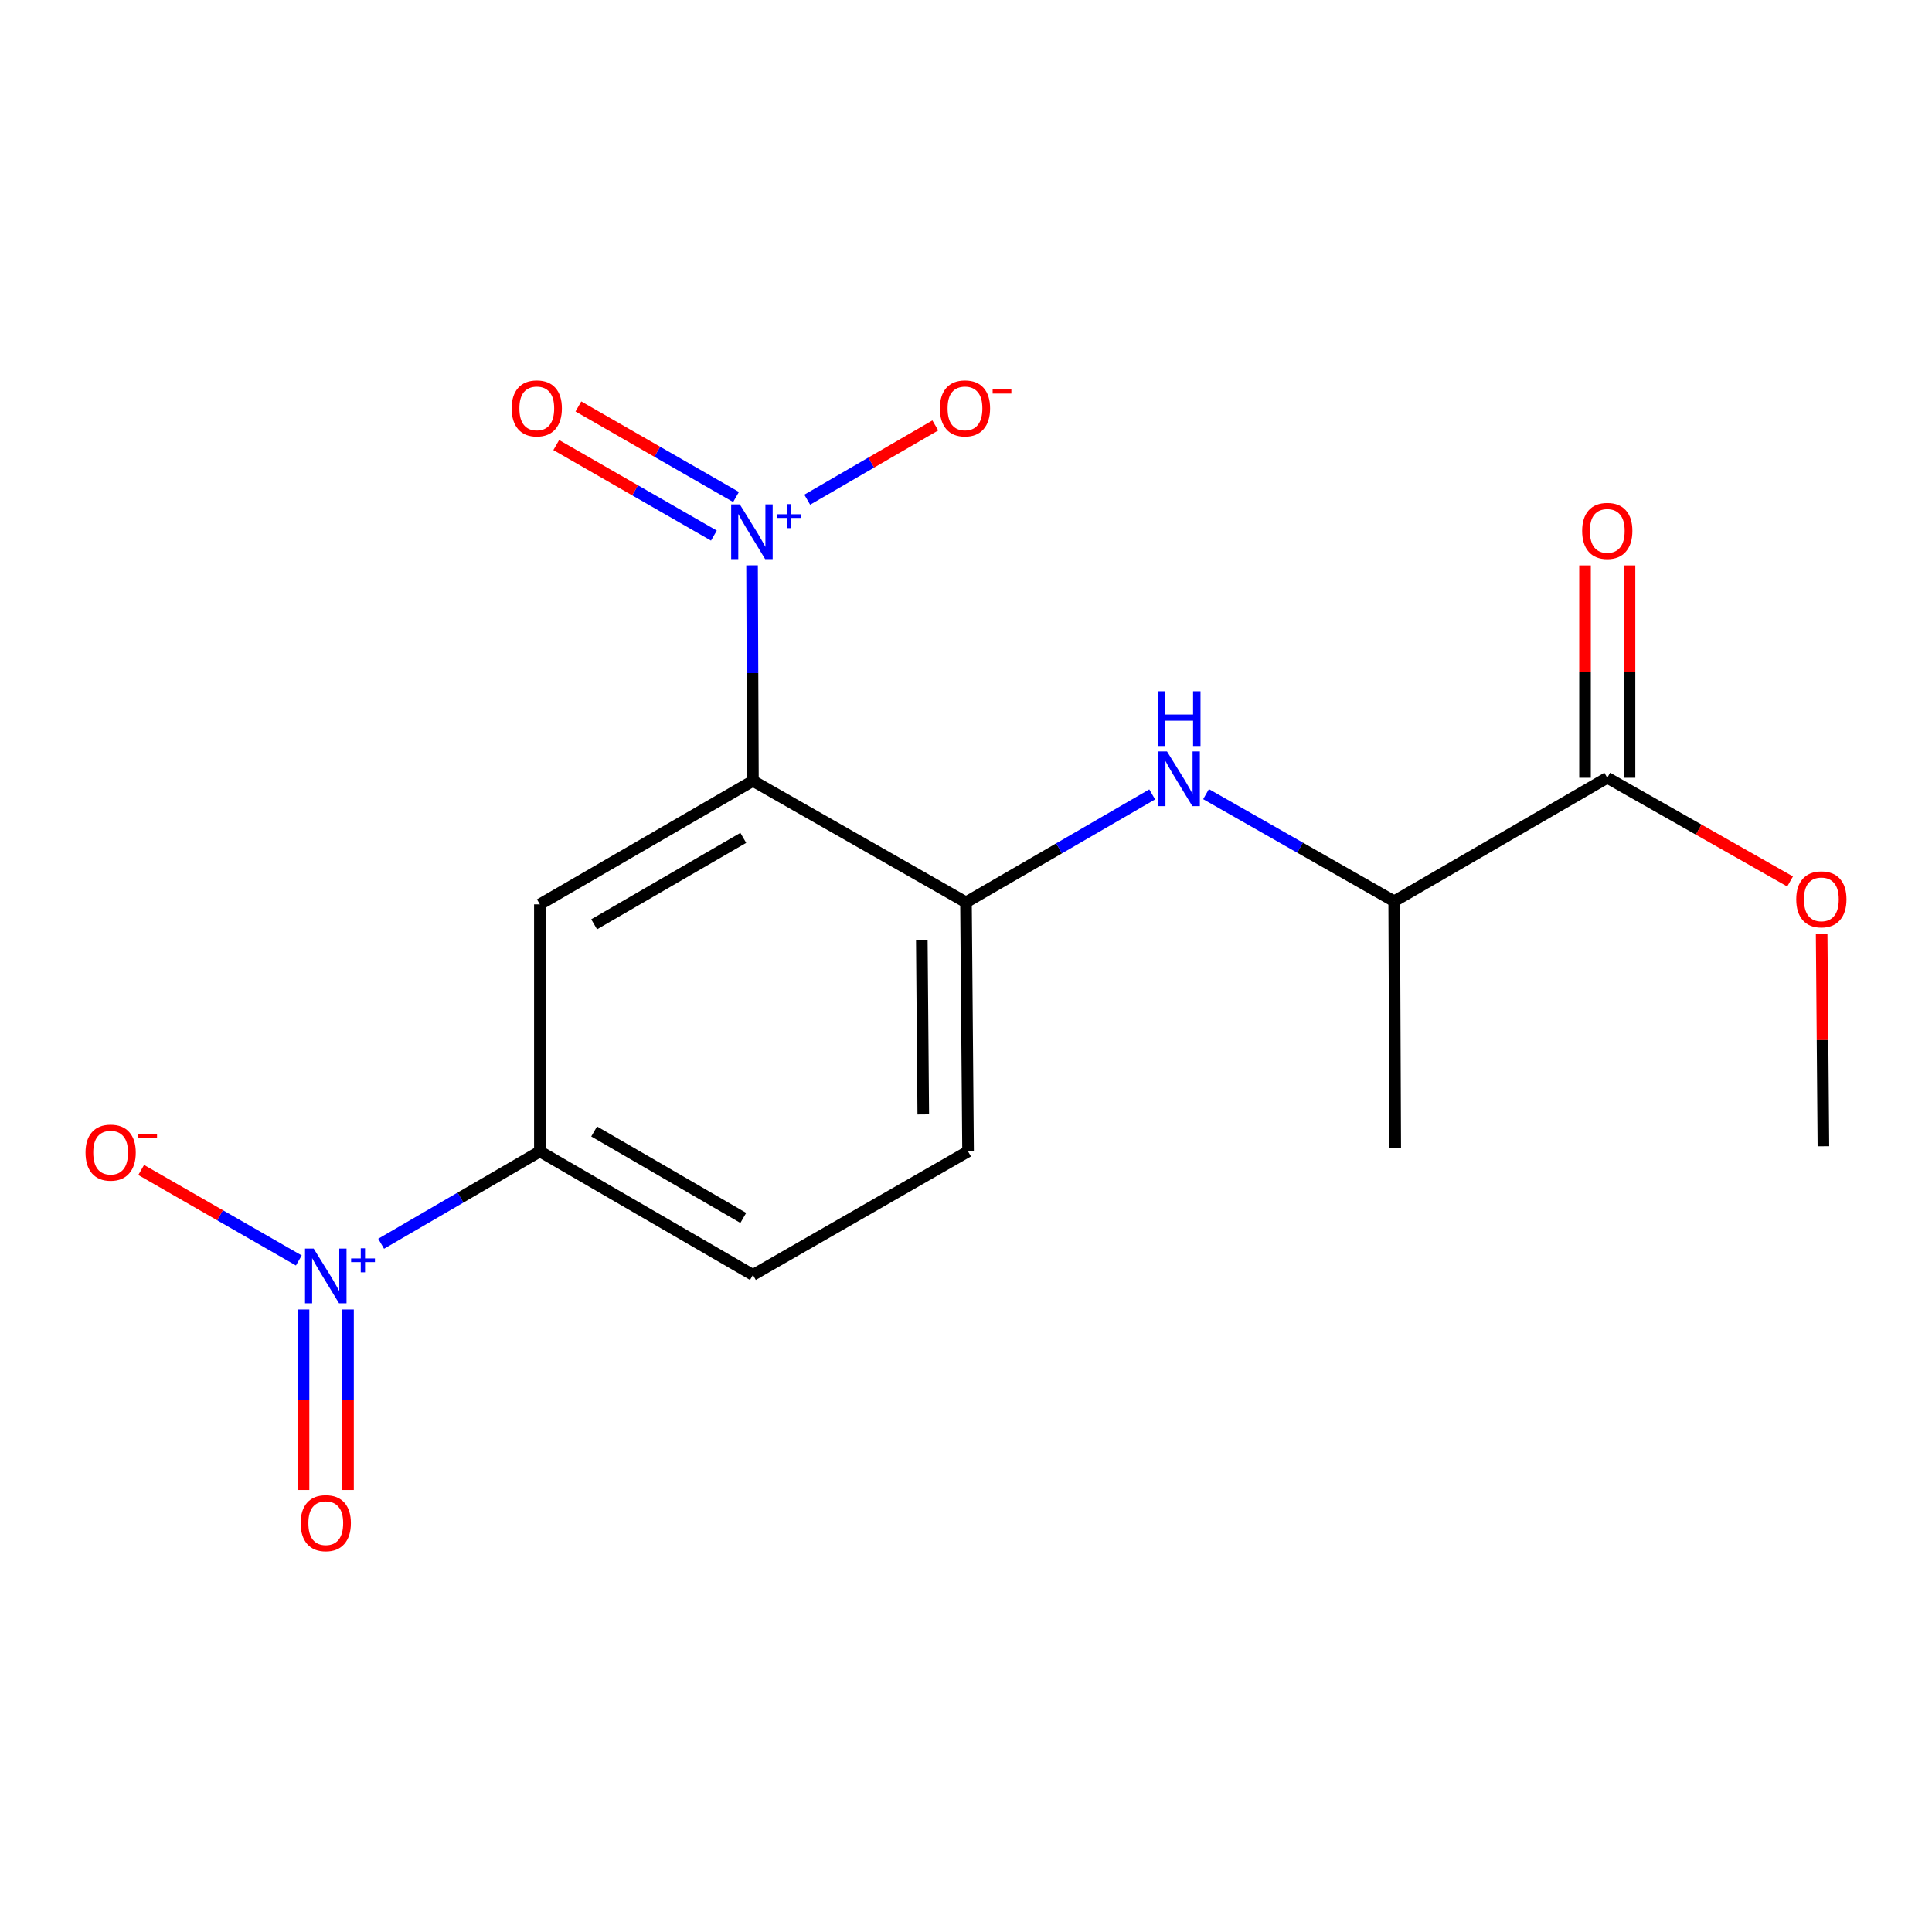 <?xml version='1.0' encoding='iso-8859-1'?>
<svg version='1.1' baseProfile='full'
              xmlns='http://www.w3.org/2000/svg'
                      xmlns:rdkit='http://www.rdkit.org/xml'
                      xmlns:xlink='http://www.w3.org/1999/xlink'
                  xml:space='preserve'
width='1000px' height='1000px' viewBox='0 0 1000 1000'>
<!-- END OF HEADER -->
<rect style='opacity:1.0;fill:#FFFFFF;stroke:none' width='1000' height='1000' x='0' y='0'> </rect>
<path class='bond-0' d='M 389.714,404.168 L 389.488,348.395' style='fill:none;fill-rule:evenodd;stroke:#000000;stroke-width:6px;stroke-linecap:butt;stroke-linejoin:miter;stroke-opacity:1' />
<path class='bond-0' d='M 389.488,348.395 L 389.261,292.621' style='fill:none;fill-rule:evenodd;stroke:#0000FF;stroke-width:6px;stroke-linecap:butt;stroke-linejoin:miter;stroke-opacity:1' />
<path class='bond-2' d='M 389.714,404.168 L 279.435,468.102' style='fill:none;fill-rule:evenodd;stroke:#000000;stroke-width:6px;stroke-linecap:butt;stroke-linejoin:miter;stroke-opacity:1' />
<path class='bond-2' d='M 384.721,433.678 L 307.526,478.432' style='fill:none;fill-rule:evenodd;stroke:#000000;stroke-width:6px;stroke-linecap:butt;stroke-linejoin:miter;stroke-opacity:1' />
<path class='bond-3' d='M 389.714,404.168 L 499.994,467.04' style='fill:none;fill-rule:evenodd;stroke:#000000;stroke-width:6px;stroke-linecap:butt;stroke-linejoin:miter;stroke-opacity:1' />
<path class='bond-7' d='M 417.822,258.639 L 450.966,239.424' style='fill:none;fill-rule:evenodd;stroke:#0000FF;stroke-width:6px;stroke-linecap:butt;stroke-linejoin:miter;stroke-opacity:1' />
<path class='bond-7' d='M 450.966,239.424 L 484.11,220.209' style='fill:none;fill-rule:evenodd;stroke:#FF0000;stroke-width:6px;stroke-linecap:butt;stroke-linejoin:miter;stroke-opacity:1' />
<path class='bond-10' d='M 380.972,257.244 L 340.175,233.82' style='fill:none;fill-rule:evenodd;stroke:#0000FF;stroke-width:6px;stroke-linecap:butt;stroke-linejoin:miter;stroke-opacity:1' />
<path class='bond-10' d='M 340.175,233.82 L 299.377,210.396' style='fill:none;fill-rule:evenodd;stroke:#FF0000;stroke-width:6px;stroke-linecap:butt;stroke-linejoin:miter;stroke-opacity:1' />
<path class='bond-10' d='M 369.508,277.213 L 328.71,253.788' style='fill:none;fill-rule:evenodd;stroke:#0000FF;stroke-width:6px;stroke-linecap:butt;stroke-linejoin:miter;stroke-opacity:1' />
<path class='bond-10' d='M 328.71,253.788 L 287.912,230.364' style='fill:none;fill-rule:evenodd;stroke:#FF0000;stroke-width:6px;stroke-linecap:butt;stroke-linejoin:miter;stroke-opacity:1' />
<path class='bond-1' d='M 197.269,643.764 L 238.352,619.867' style='fill:none;fill-rule:evenodd;stroke:#0000FF;stroke-width:6px;stroke-linecap:butt;stroke-linejoin:miter;stroke-opacity:1' />
<path class='bond-1' d='M 238.352,619.867 L 279.435,595.97' style='fill:none;fill-rule:evenodd;stroke:#000000;stroke-width:6px;stroke-linecap:butt;stroke-linejoin:miter;stroke-opacity:1' />
<path class='bond-8' d='M 154.669,652.42 L 113.871,629.001' style='fill:none;fill-rule:evenodd;stroke:#0000FF;stroke-width:6px;stroke-linecap:butt;stroke-linejoin:miter;stroke-opacity:1' />
<path class='bond-8' d='M 113.871,629.001 L 73.073,605.581' style='fill:none;fill-rule:evenodd;stroke:#FF0000;stroke-width:6px;stroke-linecap:butt;stroke-linejoin:miter;stroke-opacity:1' />
<path class='bond-11' d='M 157.106,677.785 L 157.106,724.499' style='fill:none;fill-rule:evenodd;stroke:#0000FF;stroke-width:6px;stroke-linecap:butt;stroke-linejoin:miter;stroke-opacity:1' />
<path class='bond-11' d='M 157.106,724.499 L 157.106,771.213' style='fill:none;fill-rule:evenodd;stroke:#FF0000;stroke-width:6px;stroke-linecap:butt;stroke-linejoin:miter;stroke-opacity:1' />
<path class='bond-11' d='M 180.132,677.785 L 180.132,724.499' style='fill:none;fill-rule:evenodd;stroke:#0000FF;stroke-width:6px;stroke-linecap:butt;stroke-linejoin:miter;stroke-opacity:1' />
<path class='bond-11' d='M 180.132,724.499 L 180.132,771.213' style='fill:none;fill-rule:evenodd;stroke:#FF0000;stroke-width:6px;stroke-linecap:butt;stroke-linejoin:miter;stroke-opacity:1' />
<path class='bond-4' d='M 279.435,468.102 L 279.435,595.97' style='fill:none;fill-rule:evenodd;stroke:#000000;stroke-width:6px;stroke-linecap:butt;stroke-linejoin:miter;stroke-opacity:1' />
<path class='bond-5' d='M 499.994,467.04 L 548.182,439.109' style='fill:none;fill-rule:evenodd;stroke:#000000;stroke-width:6px;stroke-linecap:butt;stroke-linejoin:miter;stroke-opacity:1' />
<path class='bond-5' d='M 548.182,439.109 L 596.371,411.178' style='fill:none;fill-rule:evenodd;stroke:#0000FF;stroke-width:6px;stroke-linecap:butt;stroke-linejoin:miter;stroke-opacity:1' />
<path class='bond-12' d='M 499.994,467.04 L 501.068,595.97' style='fill:none;fill-rule:evenodd;stroke:#000000;stroke-width:6px;stroke-linecap:butt;stroke-linejoin:miter;stroke-opacity:1' />
<path class='bond-12' d='M 477.13,486.571 L 477.882,576.822' style='fill:none;fill-rule:evenodd;stroke:#000000;stroke-width:6px;stroke-linecap:butt;stroke-linejoin:miter;stroke-opacity:1' />
<path class='bond-18' d='M 279.435,595.97 L 389.714,659.904' style='fill:none;fill-rule:evenodd;stroke:#000000;stroke-width:6px;stroke-linecap:butt;stroke-linejoin:miter;stroke-opacity:1' />
<path class='bond-18' d='M 307.526,585.64 L 384.721,630.394' style='fill:none;fill-rule:evenodd;stroke:#000000;stroke-width:6px;stroke-linecap:butt;stroke-linejoin:miter;stroke-opacity:1' />
<path class='bond-9' d='M 624.241,411.046 L 672.934,438.774' style='fill:none;fill-rule:evenodd;stroke:#0000FF;stroke-width:6px;stroke-linecap:butt;stroke-linejoin:miter;stroke-opacity:1' />
<path class='bond-9' d='M 672.934,438.774 L 721.626,466.503' style='fill:none;fill-rule:evenodd;stroke:#000000;stroke-width:6px;stroke-linecap:butt;stroke-linejoin:miter;stroke-opacity:1' />
<path class='bond-6' d='M 831.918,402.569 L 721.626,466.503' style='fill:none;fill-rule:evenodd;stroke:#000000;stroke-width:6px;stroke-linecap:butt;stroke-linejoin:miter;stroke-opacity:1' />
<path class='bond-13' d='M 843.431,402.569 L 843.431,347.613' style='fill:none;fill-rule:evenodd;stroke:#000000;stroke-width:6px;stroke-linecap:butt;stroke-linejoin:miter;stroke-opacity:1' />
<path class='bond-13' d='M 843.431,347.613 L 843.431,292.657' style='fill:none;fill-rule:evenodd;stroke:#FF0000;stroke-width:6px;stroke-linecap:butt;stroke-linejoin:miter;stroke-opacity:1' />
<path class='bond-13' d='M 820.406,402.569 L 820.406,347.613' style='fill:none;fill-rule:evenodd;stroke:#000000;stroke-width:6px;stroke-linecap:butt;stroke-linejoin:miter;stroke-opacity:1' />
<path class='bond-13' d='M 820.406,347.613 L 820.406,292.657' style='fill:none;fill-rule:evenodd;stroke:#FF0000;stroke-width:6px;stroke-linecap:butt;stroke-linejoin:miter;stroke-opacity:1' />
<path class='bond-15' d='M 831.918,402.569 L 879.234,429.408' style='fill:none;fill-rule:evenodd;stroke:#000000;stroke-width:6px;stroke-linecap:butt;stroke-linejoin:miter;stroke-opacity:1' />
<path class='bond-15' d='M 879.234,429.408 L 926.55,456.247' style='fill:none;fill-rule:evenodd;stroke:#FF0000;stroke-width:6px;stroke-linecap:butt;stroke-linejoin:miter;stroke-opacity:1' />
<path class='bond-16' d='M 721.626,466.503 L 722.176,594.371' style='fill:none;fill-rule:evenodd;stroke:#000000;stroke-width:6px;stroke-linecap:butt;stroke-linejoin:miter;stroke-opacity:1' />
<path class='bond-14' d='M 501.068,595.97 L 389.714,659.904' style='fill:none;fill-rule:evenodd;stroke:#000000;stroke-width:6px;stroke-linecap:butt;stroke-linejoin:miter;stroke-opacity:1' />
<path class='bond-17' d='M 942.884,483.385 L 943.34,538.341' style='fill:none;fill-rule:evenodd;stroke:#FF0000;stroke-width:6px;stroke-linecap:butt;stroke-linejoin:miter;stroke-opacity:1' />
<path class='bond-17' d='M 943.34,538.341 L 943.796,593.296' style='fill:none;fill-rule:evenodd;stroke:#000000;stroke-width:6px;stroke-linecap:butt;stroke-linejoin:miter;stroke-opacity:1' />
<path  class='atom-1' d='M 382.93 261.078
L 392.21 276.078
Q 393.13 277.558, 394.61 280.238
Q 396.09 282.918, 396.17 283.078
L 396.17 261.078
L 399.93 261.078
L 399.93 289.398
L 396.05 289.398
L 386.09 272.998
Q 384.93 271.078, 383.69 268.878
Q 382.49 266.678, 382.13 265.998
L 382.13 289.398
L 378.45 289.398
L 378.45 261.078
L 382.93 261.078
' fill='#0000FF'/>
<path  class='atom-1' d='M 402.306 266.183
L 407.296 266.183
L 407.296 260.929
L 409.513 260.929
L 409.513 266.183
L 414.635 266.183
L 414.635 268.084
L 409.513 268.084
L 409.513 273.364
L 407.296 273.364
L 407.296 268.084
L 402.306 268.084
L 402.306 266.183
' fill='#0000FF'/>
<path  class='atom-2' d='M 162.359 646.268
L 171.639 661.268
Q 172.559 662.748, 174.039 665.428
Q 175.519 668.108, 175.599 668.268
L 175.599 646.268
L 179.359 646.268
L 179.359 674.588
L 175.479 674.588
L 165.519 658.188
Q 164.359 656.268, 163.119 654.068
Q 161.919 651.868, 161.559 651.188
L 161.559 674.588
L 157.879 674.588
L 157.879 646.268
L 162.359 646.268
' fill='#0000FF'/>
<path  class='atom-2' d='M 181.735 651.373
L 186.725 651.373
L 186.725 646.119
L 188.942 646.119
L 188.942 651.373
L 194.064 651.373
L 194.064 653.274
L 188.942 653.274
L 188.942 658.554
L 186.725 658.554
L 186.725 653.274
L 181.735 653.274
L 181.735 651.373
' fill='#0000FF'/>
<path  class='atom-6' d='M 604.038 388.946
L 613.318 403.946
Q 614.238 405.426, 615.718 408.106
Q 617.198 410.786, 617.278 410.946
L 617.278 388.946
L 621.038 388.946
L 621.038 417.266
L 617.158 417.266
L 607.198 400.866
Q 606.038 398.946, 604.798 396.746
Q 603.598 394.546, 603.238 393.866
L 603.238 417.266
L 599.558 417.266
L 599.558 388.946
L 604.038 388.946
' fill='#0000FF'/>
<path  class='atom-6' d='M 599.218 357.794
L 603.058 357.794
L 603.058 369.834
L 617.538 369.834
L 617.538 357.794
L 621.378 357.794
L 621.378 386.114
L 617.538 386.114
L 617.538 373.034
L 603.058 373.034
L 603.058 386.114
L 599.218 386.114
L 599.218 357.794
' fill='#0000FF'/>
<path  class='atom-8' d='M 486.469 211.384
Q 486.469 204.584, 489.829 200.784
Q 493.189 196.984, 499.469 196.984
Q 505.749 196.984, 509.109 200.784
Q 512.469 204.584, 512.469 211.384
Q 512.469 218.264, 509.069 222.184
Q 505.669 226.064, 499.469 226.064
Q 493.229 226.064, 489.829 222.184
Q 486.469 218.304, 486.469 211.384
M 499.469 222.864
Q 503.789 222.864, 506.109 219.984
Q 508.469 217.064, 508.469 211.384
Q 508.469 205.824, 506.109 203.024
Q 503.789 200.184, 499.469 200.184
Q 495.149 200.184, 492.789 202.984
Q 490.469 205.784, 490.469 211.384
Q 490.469 217.104, 492.789 219.984
Q 495.149 222.864, 499.469 222.864
' fill='#FF0000'/>
<path  class='atom-8' d='M 513.789 201.606
L 523.478 201.606
L 523.478 203.718
L 513.789 203.718
L 513.789 201.606
' fill='#FF0000'/>
<path  class='atom-9' d='M 44.265 596.587
Q 44.265 589.787, 47.625 585.987
Q 50.985 582.187, 57.265 582.187
Q 63.545 582.187, 66.905 585.987
Q 70.265 589.787, 70.265 596.587
Q 70.265 603.467, 66.865 607.387
Q 63.465 611.267, 57.265 611.267
Q 51.025 611.267, 47.625 607.387
Q 44.265 603.507, 44.265 596.587
M 57.265 608.067
Q 61.585 608.067, 63.905 605.187
Q 66.265 602.267, 66.265 596.587
Q 66.265 591.027, 63.905 588.227
Q 61.585 585.387, 57.265 585.387
Q 52.945 585.387, 50.585 588.187
Q 48.265 590.987, 48.265 596.587
Q 48.265 602.307, 50.585 605.187
Q 52.945 608.067, 57.265 608.067
' fill='#FF0000'/>
<path  class='atom-9' d='M 71.585 586.809
L 81.274 586.809
L 81.274 588.921
L 71.585 588.921
L 71.585 586.809
' fill='#FF0000'/>
<path  class='atom-11' d='M 264.836 211.384
Q 264.836 204.584, 268.196 200.784
Q 271.556 196.984, 277.836 196.984
Q 284.116 196.984, 287.476 200.784
Q 290.836 204.584, 290.836 211.384
Q 290.836 218.264, 287.436 222.184
Q 284.036 226.064, 277.836 226.064
Q 271.596 226.064, 268.196 222.184
Q 264.836 218.304, 264.836 211.384
M 277.836 222.864
Q 282.156 222.864, 284.476 219.984
Q 286.836 217.064, 286.836 211.384
Q 286.836 205.824, 284.476 203.024
Q 282.156 200.184, 277.836 200.184
Q 273.516 200.184, 271.156 202.984
Q 268.836 205.784, 268.836 211.384
Q 268.836 217.104, 271.156 219.984
Q 273.516 222.864, 277.836 222.864
' fill='#FF0000'/>
<path  class='atom-12' d='M 155.619 788.376
Q 155.619 781.576, 158.979 777.776
Q 162.339 773.976, 168.619 773.976
Q 174.899 773.976, 178.259 777.776
Q 181.619 781.576, 181.619 788.376
Q 181.619 795.256, 178.219 799.176
Q 174.819 803.056, 168.619 803.056
Q 162.379 803.056, 158.979 799.176
Q 155.619 795.296, 155.619 788.376
M 168.619 799.856
Q 172.939 799.856, 175.259 796.976
Q 177.619 794.056, 177.619 788.376
Q 177.619 782.816, 175.259 780.016
Q 172.939 777.176, 168.619 777.176
Q 164.299 777.176, 161.939 779.976
Q 159.619 782.776, 159.619 788.376
Q 159.619 794.096, 161.939 796.976
Q 164.299 799.856, 168.619 799.856
' fill='#FF0000'/>
<path  class='atom-14' d='M 818.918 274.781
Q 818.918 267.981, 822.278 264.181
Q 825.638 260.381, 831.918 260.381
Q 838.198 260.381, 841.558 264.181
Q 844.918 267.981, 844.918 274.781
Q 844.918 281.661, 841.518 285.581
Q 838.118 289.461, 831.918 289.461
Q 825.678 289.461, 822.278 285.581
Q 818.918 281.701, 818.918 274.781
M 831.918 286.261
Q 836.238 286.261, 838.558 283.381
Q 840.918 280.461, 840.918 274.781
Q 840.918 269.221, 838.558 266.421
Q 836.238 263.581, 831.918 263.581
Q 827.598 263.581, 825.238 266.381
Q 822.918 269.181, 822.918 274.781
Q 822.918 280.501, 825.238 283.381
Q 827.598 286.261, 831.918 286.261
' fill='#FF0000'/>
<path  class='atom-16' d='M 929.735 465.508
Q 929.735 458.708, 933.095 454.908
Q 936.455 451.108, 942.735 451.108
Q 949.015 451.108, 952.375 454.908
Q 955.735 458.708, 955.735 465.508
Q 955.735 472.388, 952.335 476.308
Q 948.935 480.188, 942.735 480.188
Q 936.495 480.188, 933.095 476.308
Q 929.735 472.428, 929.735 465.508
M 942.735 476.988
Q 947.055 476.988, 949.375 474.108
Q 951.735 471.188, 951.735 465.508
Q 951.735 459.948, 949.375 457.148
Q 947.055 454.308, 942.735 454.308
Q 938.415 454.308, 936.055 457.108
Q 933.735 459.908, 933.735 465.508
Q 933.735 471.228, 936.055 474.108
Q 938.415 476.988, 942.735 476.988
' fill='#FF0000'/>
</svg>
